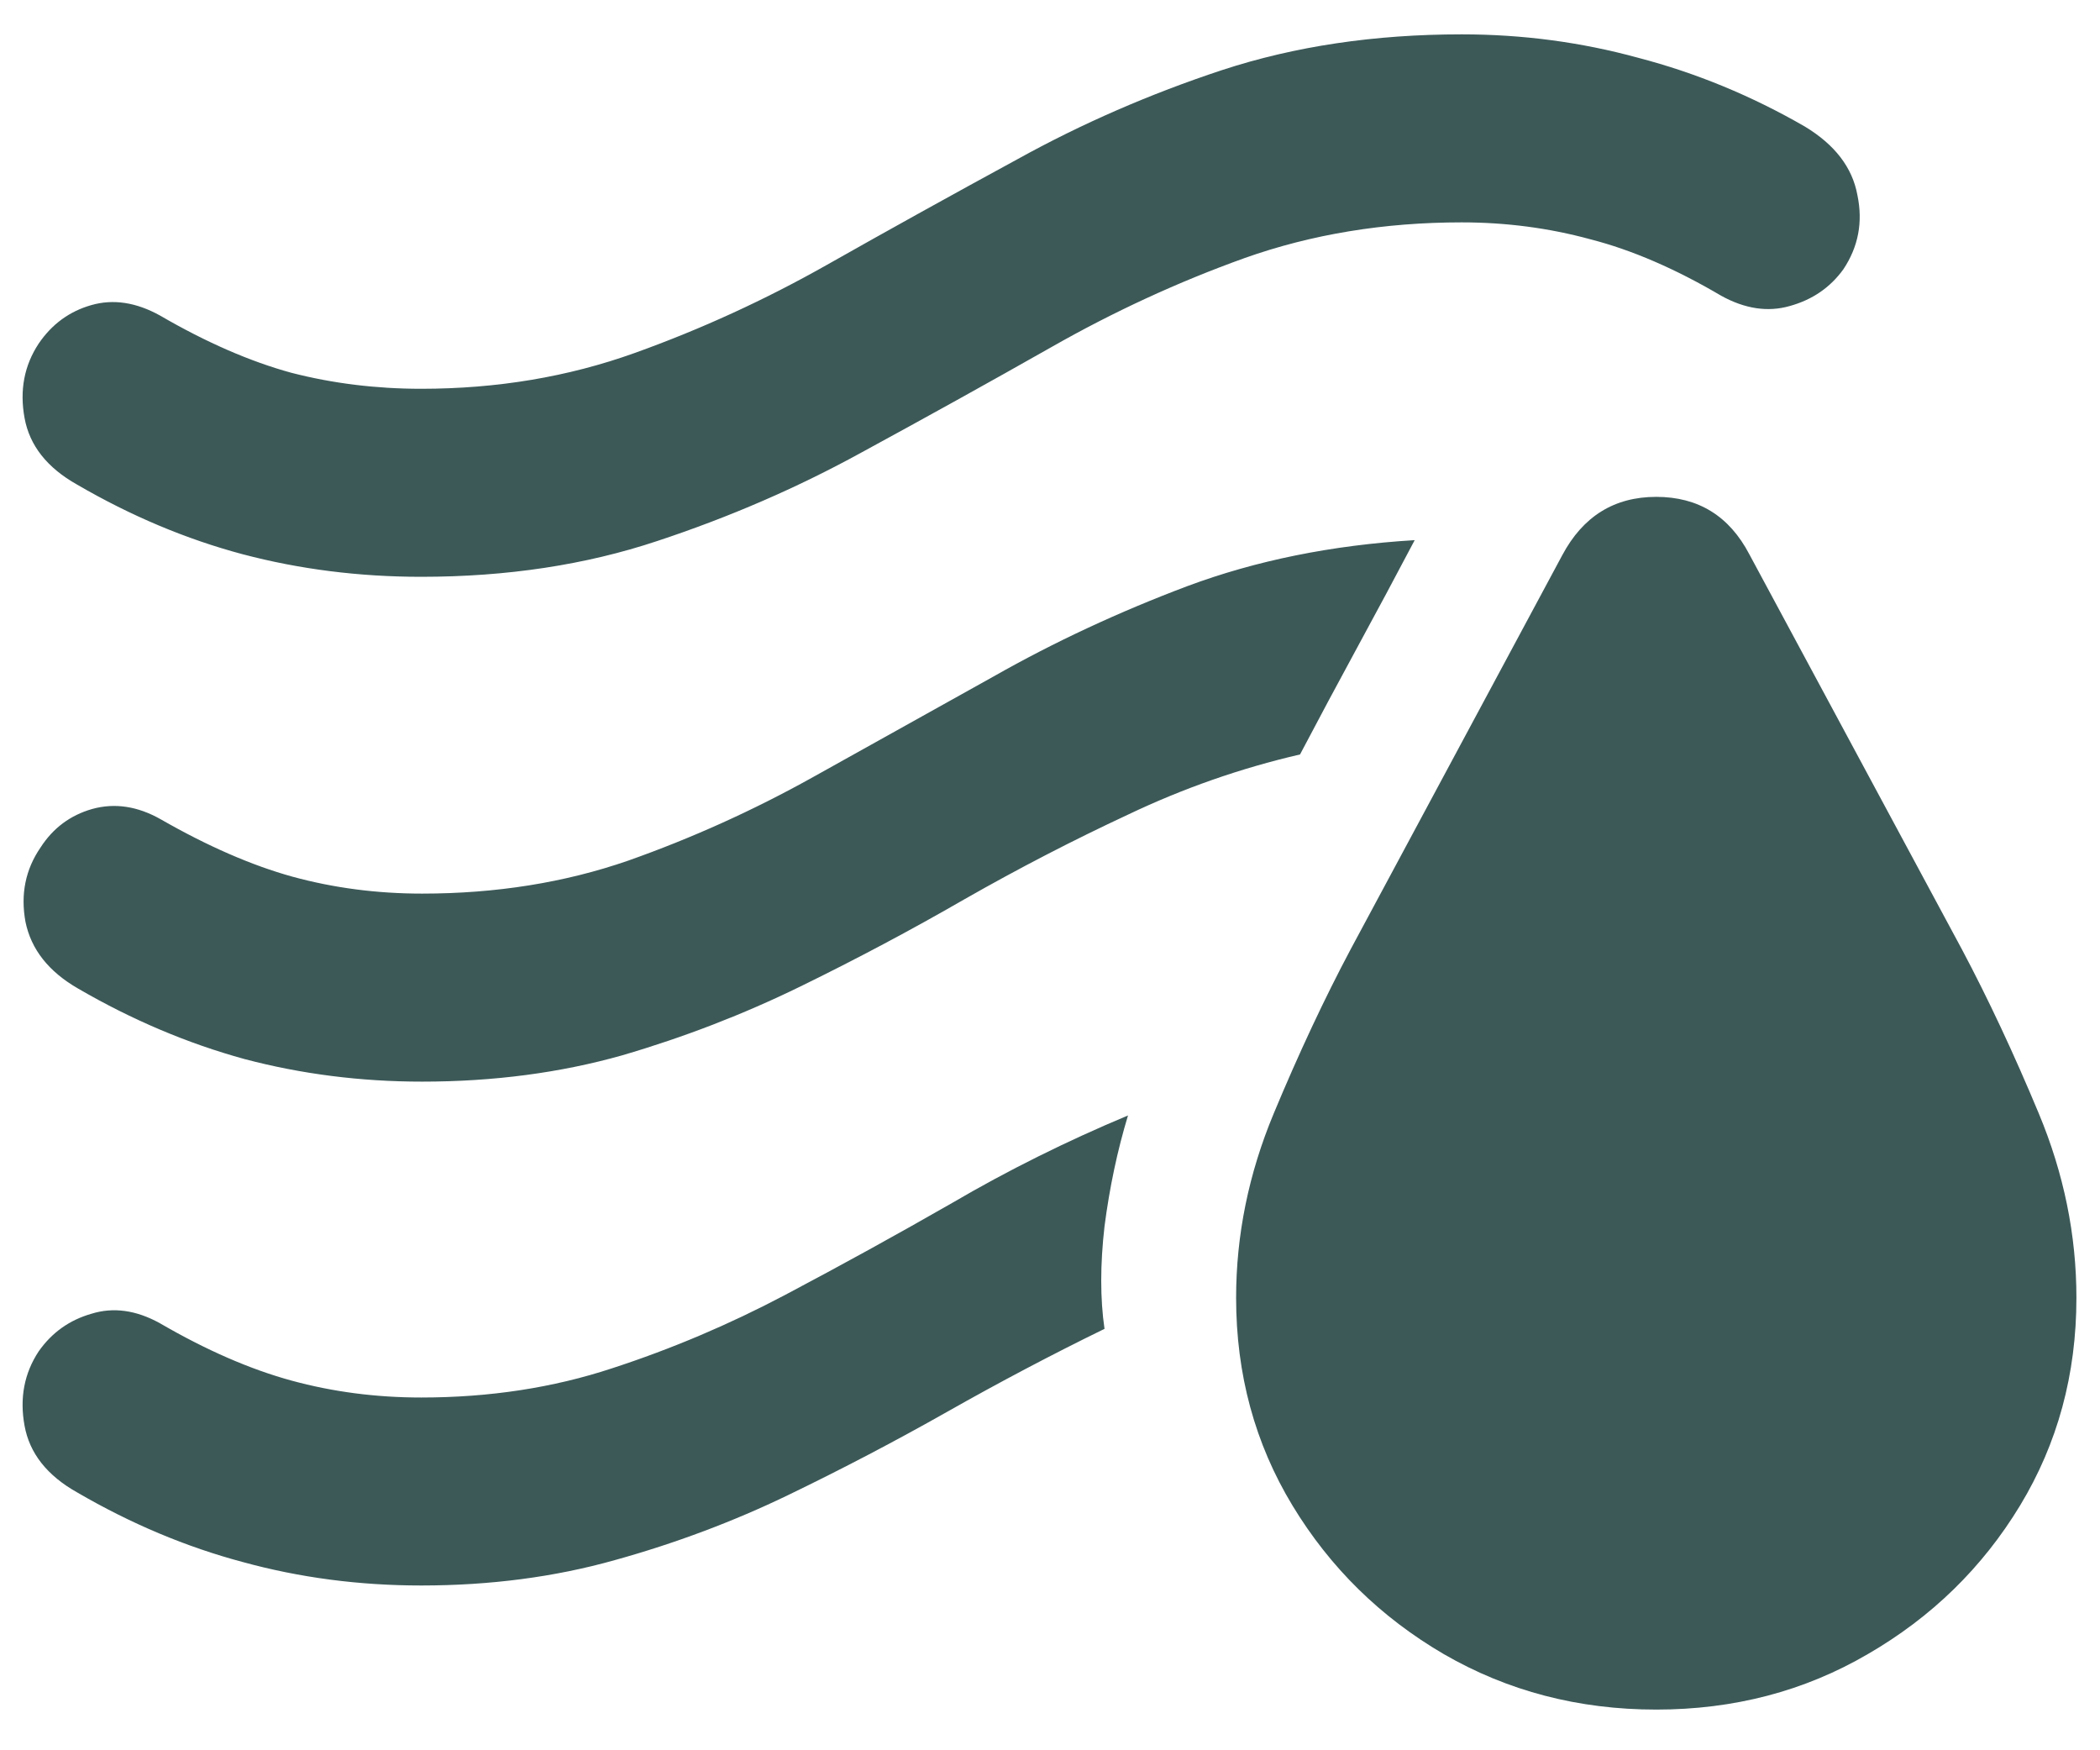 <svg width="48" height="40" viewBox="0 0 48 40" fill="none" xmlns="http://www.w3.org/2000/svg">
<path d="M37.857 39.07C36.081 39.07 34.463 38.648 33.002 37.803C31.555 36.958 30.402 35.826 29.543 34.408C28.684 32.99 28.254 31.408 28.254 29.66C28.254 28.228 28.54 26.824 29.113 25.449C29.686 24.074 30.273 22.821 30.875 21.689L35.709 12.688C36.182 11.8 36.898 11.355 37.857 11.355C38.817 11.355 39.526 11.792 39.984 12.666L44.84 21.689C45.441 22.821 46.029 24.074 46.602 25.449C47.175 26.824 47.461 28.228 47.461 29.66C47.461 31.408 47.031 32.99 46.172 34.408C45.312 35.826 44.152 36.958 42.691 37.803C41.245 38.648 39.633 39.07 37.857 39.07ZM9.627 13.182C8.209 13.182 6.848 13.01 5.545 12.666C4.256 12.322 2.995 11.792 1.764 11.076C1.076 10.69 0.675 10.181 0.561 9.551C0.446 8.921 0.553 8.355 0.883 7.854C1.184 7.41 1.585 7.116 2.086 6.973C2.587 6.829 3.11 6.908 3.654 7.209C4.714 7.825 5.717 8.262 6.662 8.52C7.607 8.763 8.596 8.885 9.627 8.885C11.36 8.885 12.986 8.613 14.504 8.068C16.022 7.524 17.49 6.851 18.908 6.049C20.326 5.247 21.773 4.445 23.248 3.643C24.723 2.826 26.285 2.146 27.932 1.602C29.593 1.057 31.419 0.785 33.41 0.785C34.8 0.785 36.146 0.964 37.449 1.322C38.767 1.666 40.035 2.189 41.252 2.891C41.94 3.306 42.34 3.829 42.455 4.459C42.584 5.075 42.477 5.641 42.133 6.156C41.832 6.572 41.424 6.851 40.908 6.994C40.407 7.137 39.884 7.059 39.34 6.758C38.294 6.142 37.299 5.712 36.353 5.469C35.408 5.211 34.427 5.082 33.41 5.082C31.634 5.082 29.98 5.354 28.447 5.898C26.929 6.443 25.454 7.123 24.021 7.939C22.604 8.742 21.157 9.544 19.682 10.346C18.221 11.148 16.667 11.821 15.02 12.365C13.387 12.909 11.589 13.182 9.627 13.182ZM9.648 24.719C8.245 24.719 6.891 24.547 5.588 24.203C4.285 23.845 3.017 23.308 1.785 22.592C1.112 22.205 0.711 21.697 0.582 21.066C0.467 20.436 0.582 19.87 0.926 19.369C1.212 18.925 1.606 18.631 2.107 18.488C2.623 18.345 3.146 18.424 3.676 18.725C4.75 19.34 5.753 19.777 6.684 20.035C7.629 20.293 8.617 20.422 9.648 20.422C11.338 20.422 12.907 20.171 14.354 19.67C15.815 19.154 17.225 18.517 18.586 17.758C19.947 16.999 21.322 16.232 22.711 15.459C24.1 14.671 25.576 13.984 27.137 13.396C28.712 12.809 30.445 12.458 32.336 12.344C31.906 13.16 31.469 13.977 31.025 14.793C30.581 15.609 30.145 16.426 29.715 17.242C28.354 17.557 27.044 18.016 25.783 18.617C24.523 19.204 23.277 19.849 22.045 20.551C20.828 21.253 19.574 21.919 18.285 22.549C16.996 23.179 15.643 23.702 14.225 24.117C12.807 24.518 11.281 24.719 9.648 24.719ZM9.627 36.234C8.209 36.234 6.848 36.055 5.545 35.697C4.256 35.353 2.995 34.824 1.764 34.107C1.076 33.721 0.675 33.212 0.561 32.582C0.446 31.952 0.553 31.386 0.883 30.885C1.184 30.455 1.585 30.169 2.086 30.025C2.587 29.868 3.11 29.939 3.654 30.24C4.714 30.856 5.717 31.293 6.662 31.551C7.607 31.809 8.596 31.938 9.627 31.938C11.188 31.938 12.642 31.715 13.988 31.271C15.349 30.828 16.667 30.269 17.941 29.596C19.216 28.922 20.491 28.221 21.766 27.49C23.04 26.745 24.38 26.079 25.783 25.492C25.54 26.294 25.361 27.139 25.246 28.027C25.146 28.901 25.146 29.682 25.246 30.369C24.043 30.956 22.847 31.587 21.658 32.26C20.469 32.933 19.252 33.57 18.006 34.172C16.76 34.773 15.442 35.268 14.053 35.654C12.678 36.041 11.203 36.234 9.627 36.234Z" fill="#3C5958"/>
</svg>

